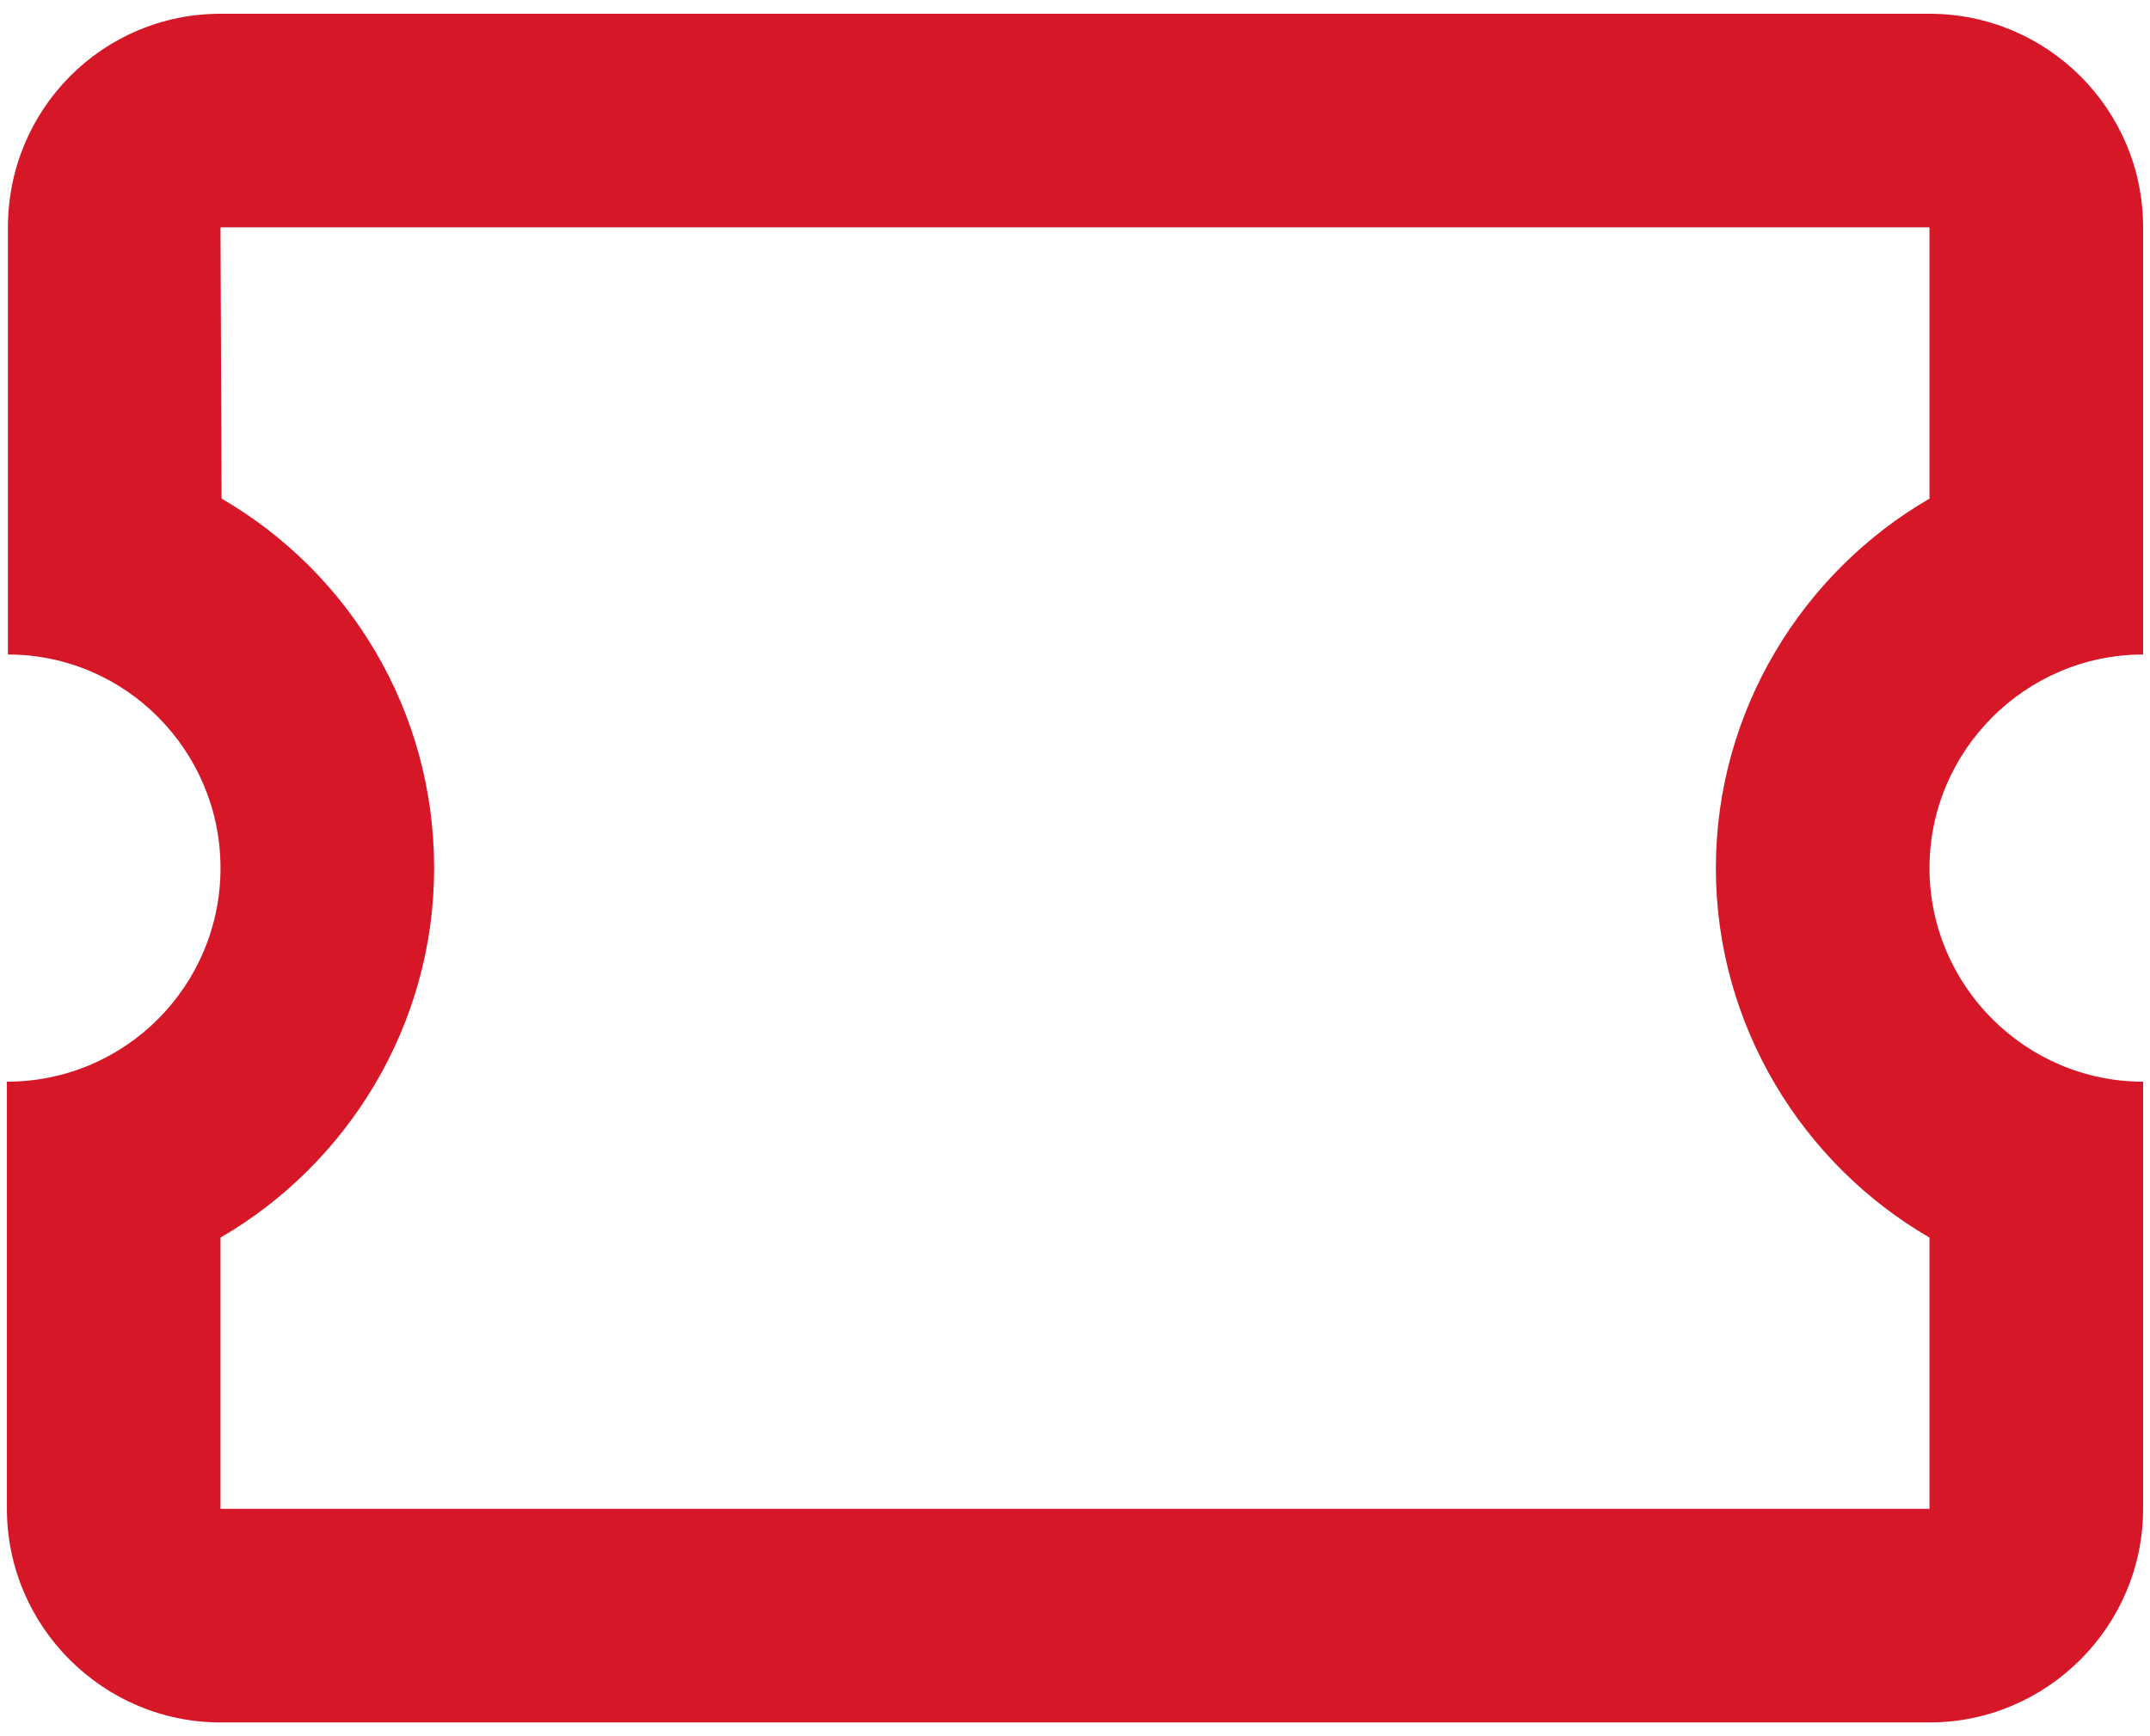 <svg width="52" height="42" viewBox="0 0 52 42" fill="none" xmlns="http://www.w3.org/2000/svg">
<path fill-rule="evenodd" clip-rule="evenodd" d="M51.833 5.5V15.833C48.992 15.833 46.667 18.158 46.667 21C46.667 23.842 48.992 26.167 51.833 26.167V36.5C51.833 39.342 49.508 41.667 46.667 41.667H5.333C2.492 41.667 0.167 39.342 0.167 36.5V26.167C3.034 26.167 5.333 23.842 5.333 21C5.333 18.158 3.034 15.833 0.192 15.833V5.5C0.192 2.633 2.492 0.333 5.333 0.333H46.667C49.508 0.333 51.833 2.633 51.833 5.5ZM41.5 21C41.5 17.203 43.593 13.844 46.667 12.062V5.5H5.333L5.359 12.062C8.433 13.844 10.5 17.177 10.5 21C10.5 24.797 8.408 28.156 5.333 29.938V36.5H46.667V29.938C43.593 28.156 41.5 24.797 41.5 21Z" fill="#D61727"/>
</svg>

